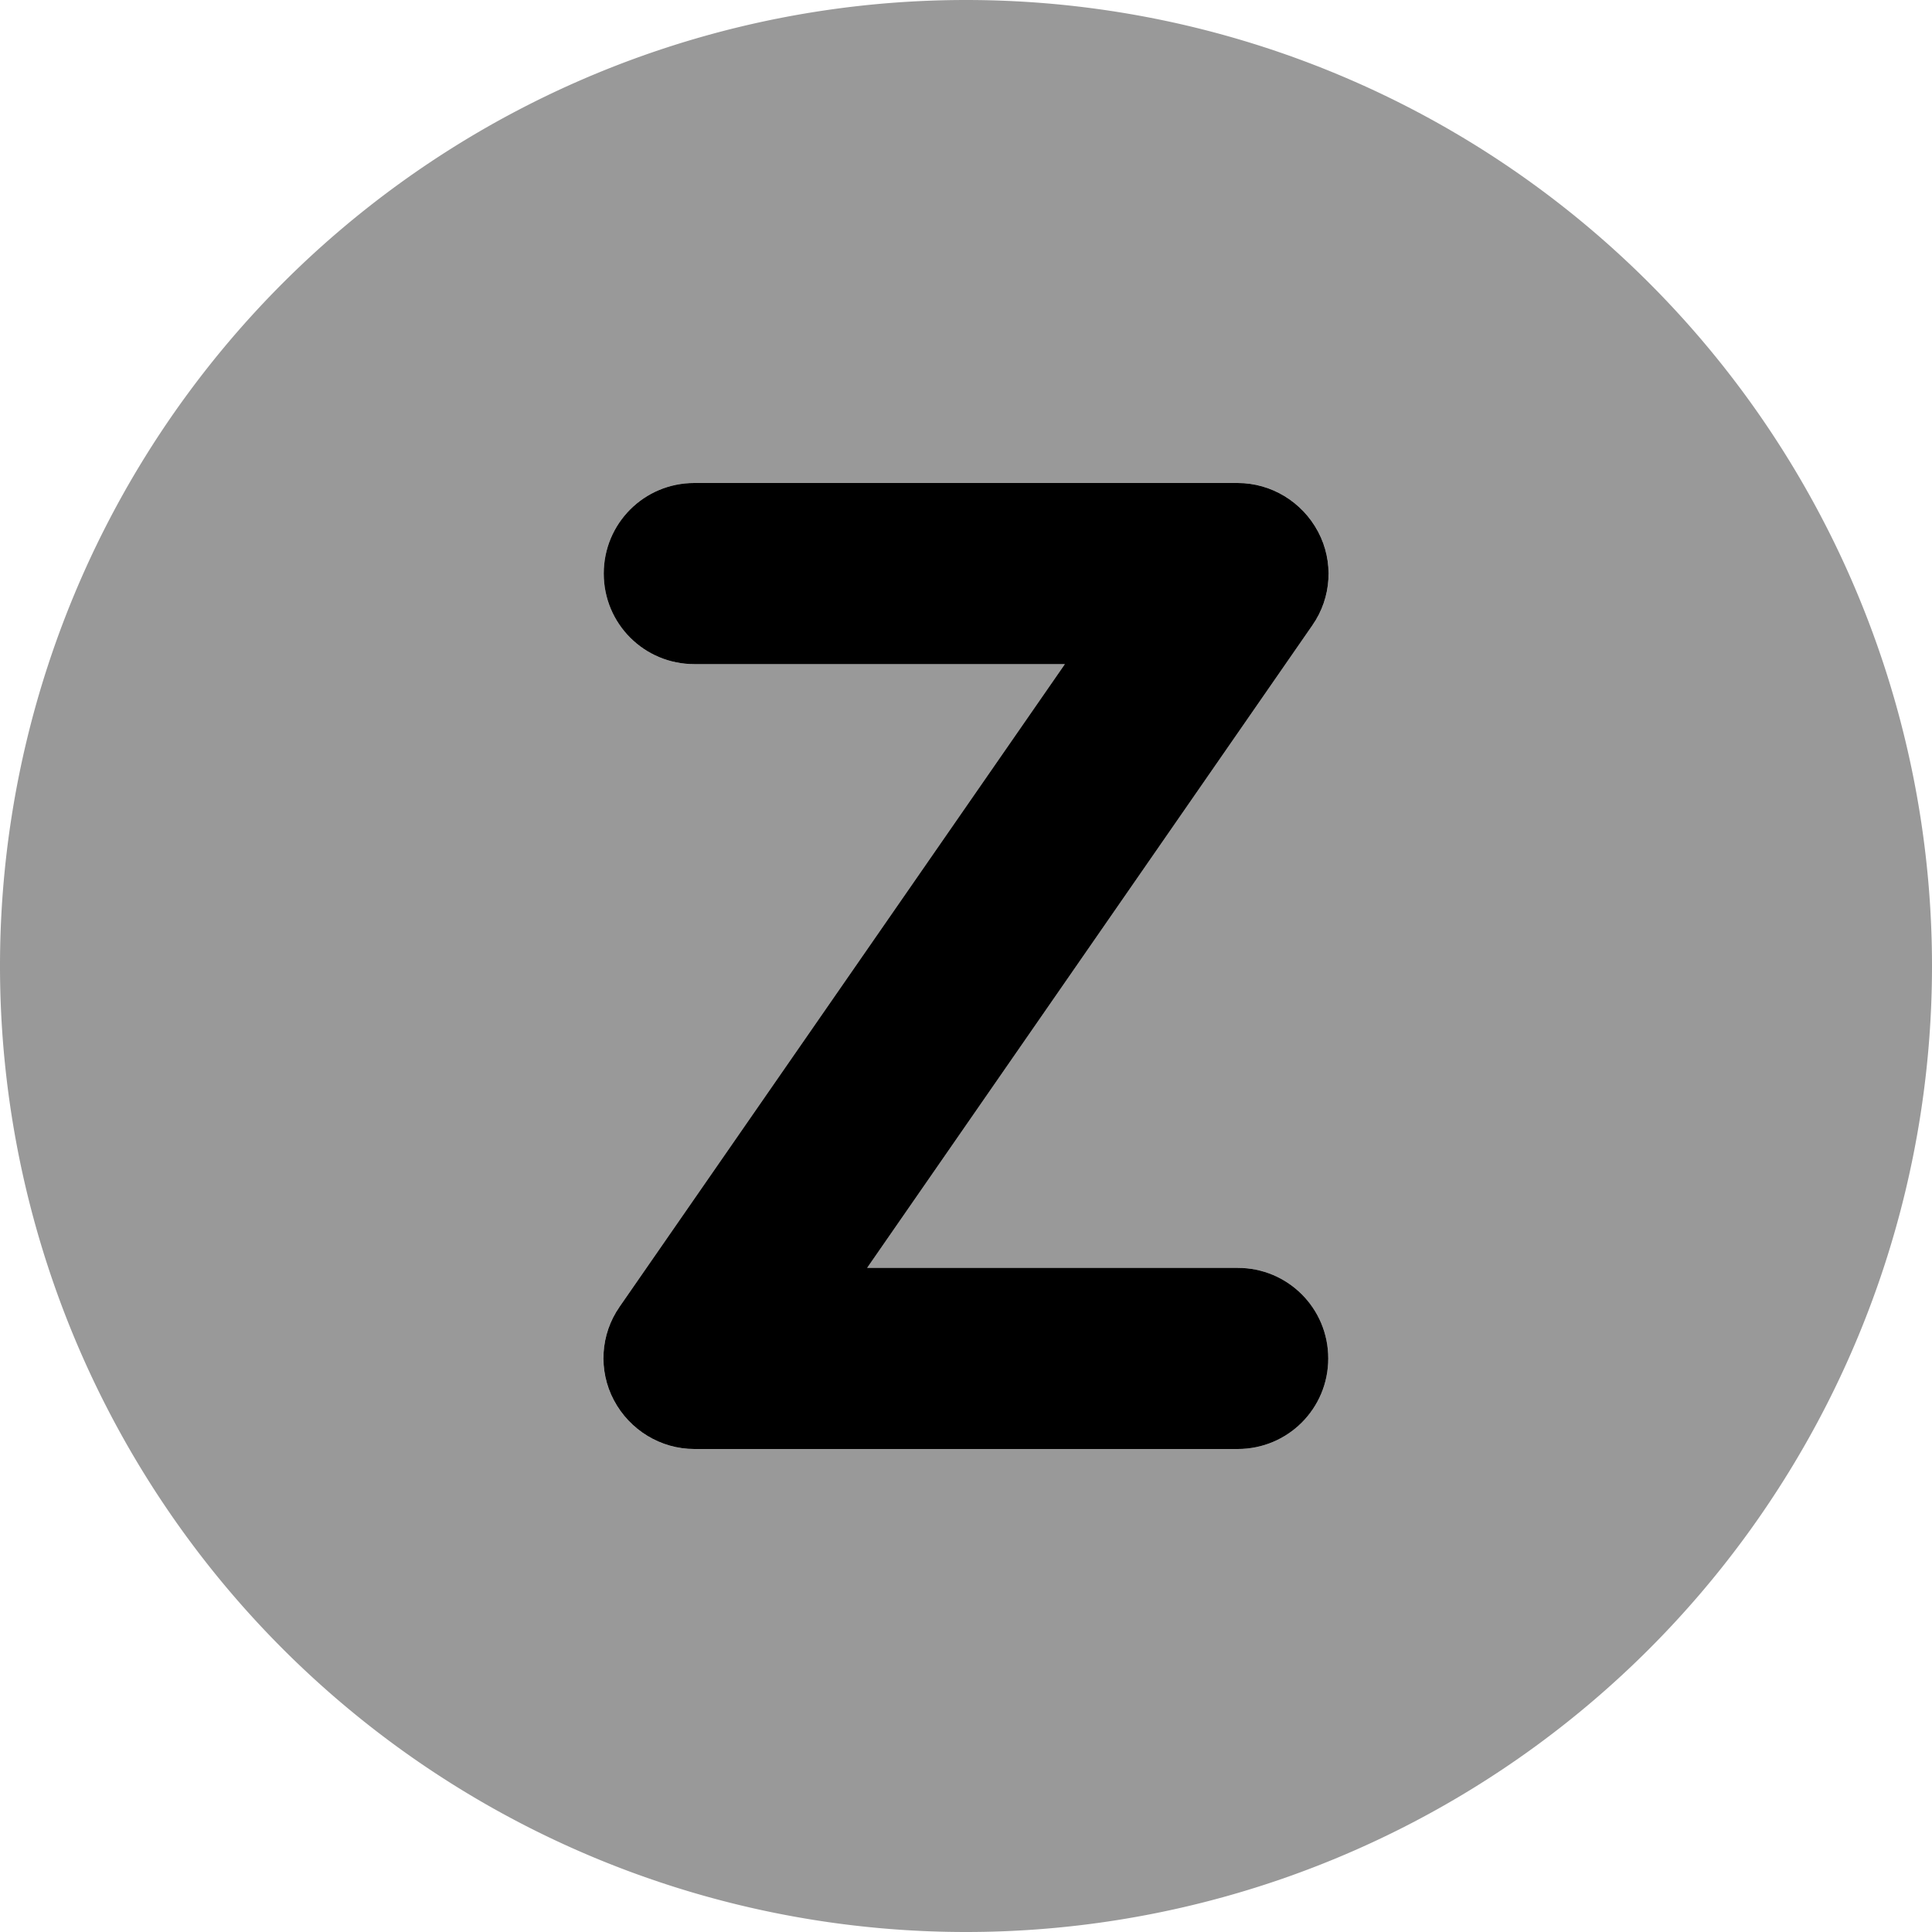 <svg xmlns="http://www.w3.org/2000/svg" viewBox="0 0 512 512"><!--! Font Awesome Pro 6.5.1 by @fontawesome - https://fontawesome.com License - https://fontawesome.com/license (Commercial License) Copyright 2023 Fonticons, Inc. --><defs><style>.fa-secondary{opacity:.4}</style></defs><path class="fa-secondary" d="M256 512A256 256 0 1 0 256 0a256 256 0 1 0 0 512zM184 128H328c8.9 0 17.1 5 21.3 12.9s3.6 17.5-1.5 24.8L229.8 336H328c13.3 0 24 10.7 24 24s-10.7 24-24 24H184c-8.9 0-17.1-5-21.3-12.9s-3.6-17.5 1.5-24.8L282.2 176H184c-13.3 0-24-10.7-24-24s10.7-24 24-24z"/><path class="fa-primary" d="M160 152c0-13.3 10.7-24 24-24H328c8.9 0 17.1 5 21.3 12.9s3.6 17.5-1.5 24.8L229.8 336H328c13.3 0 24 10.7 24 24s-10.7 24-24 24H184c-8.9 0-17.1-5-21.3-12.9s-3.6-17.5 1.5-24.8L282.2 176H184c-13.3 0-24-10.7-24-24z"/></svg>